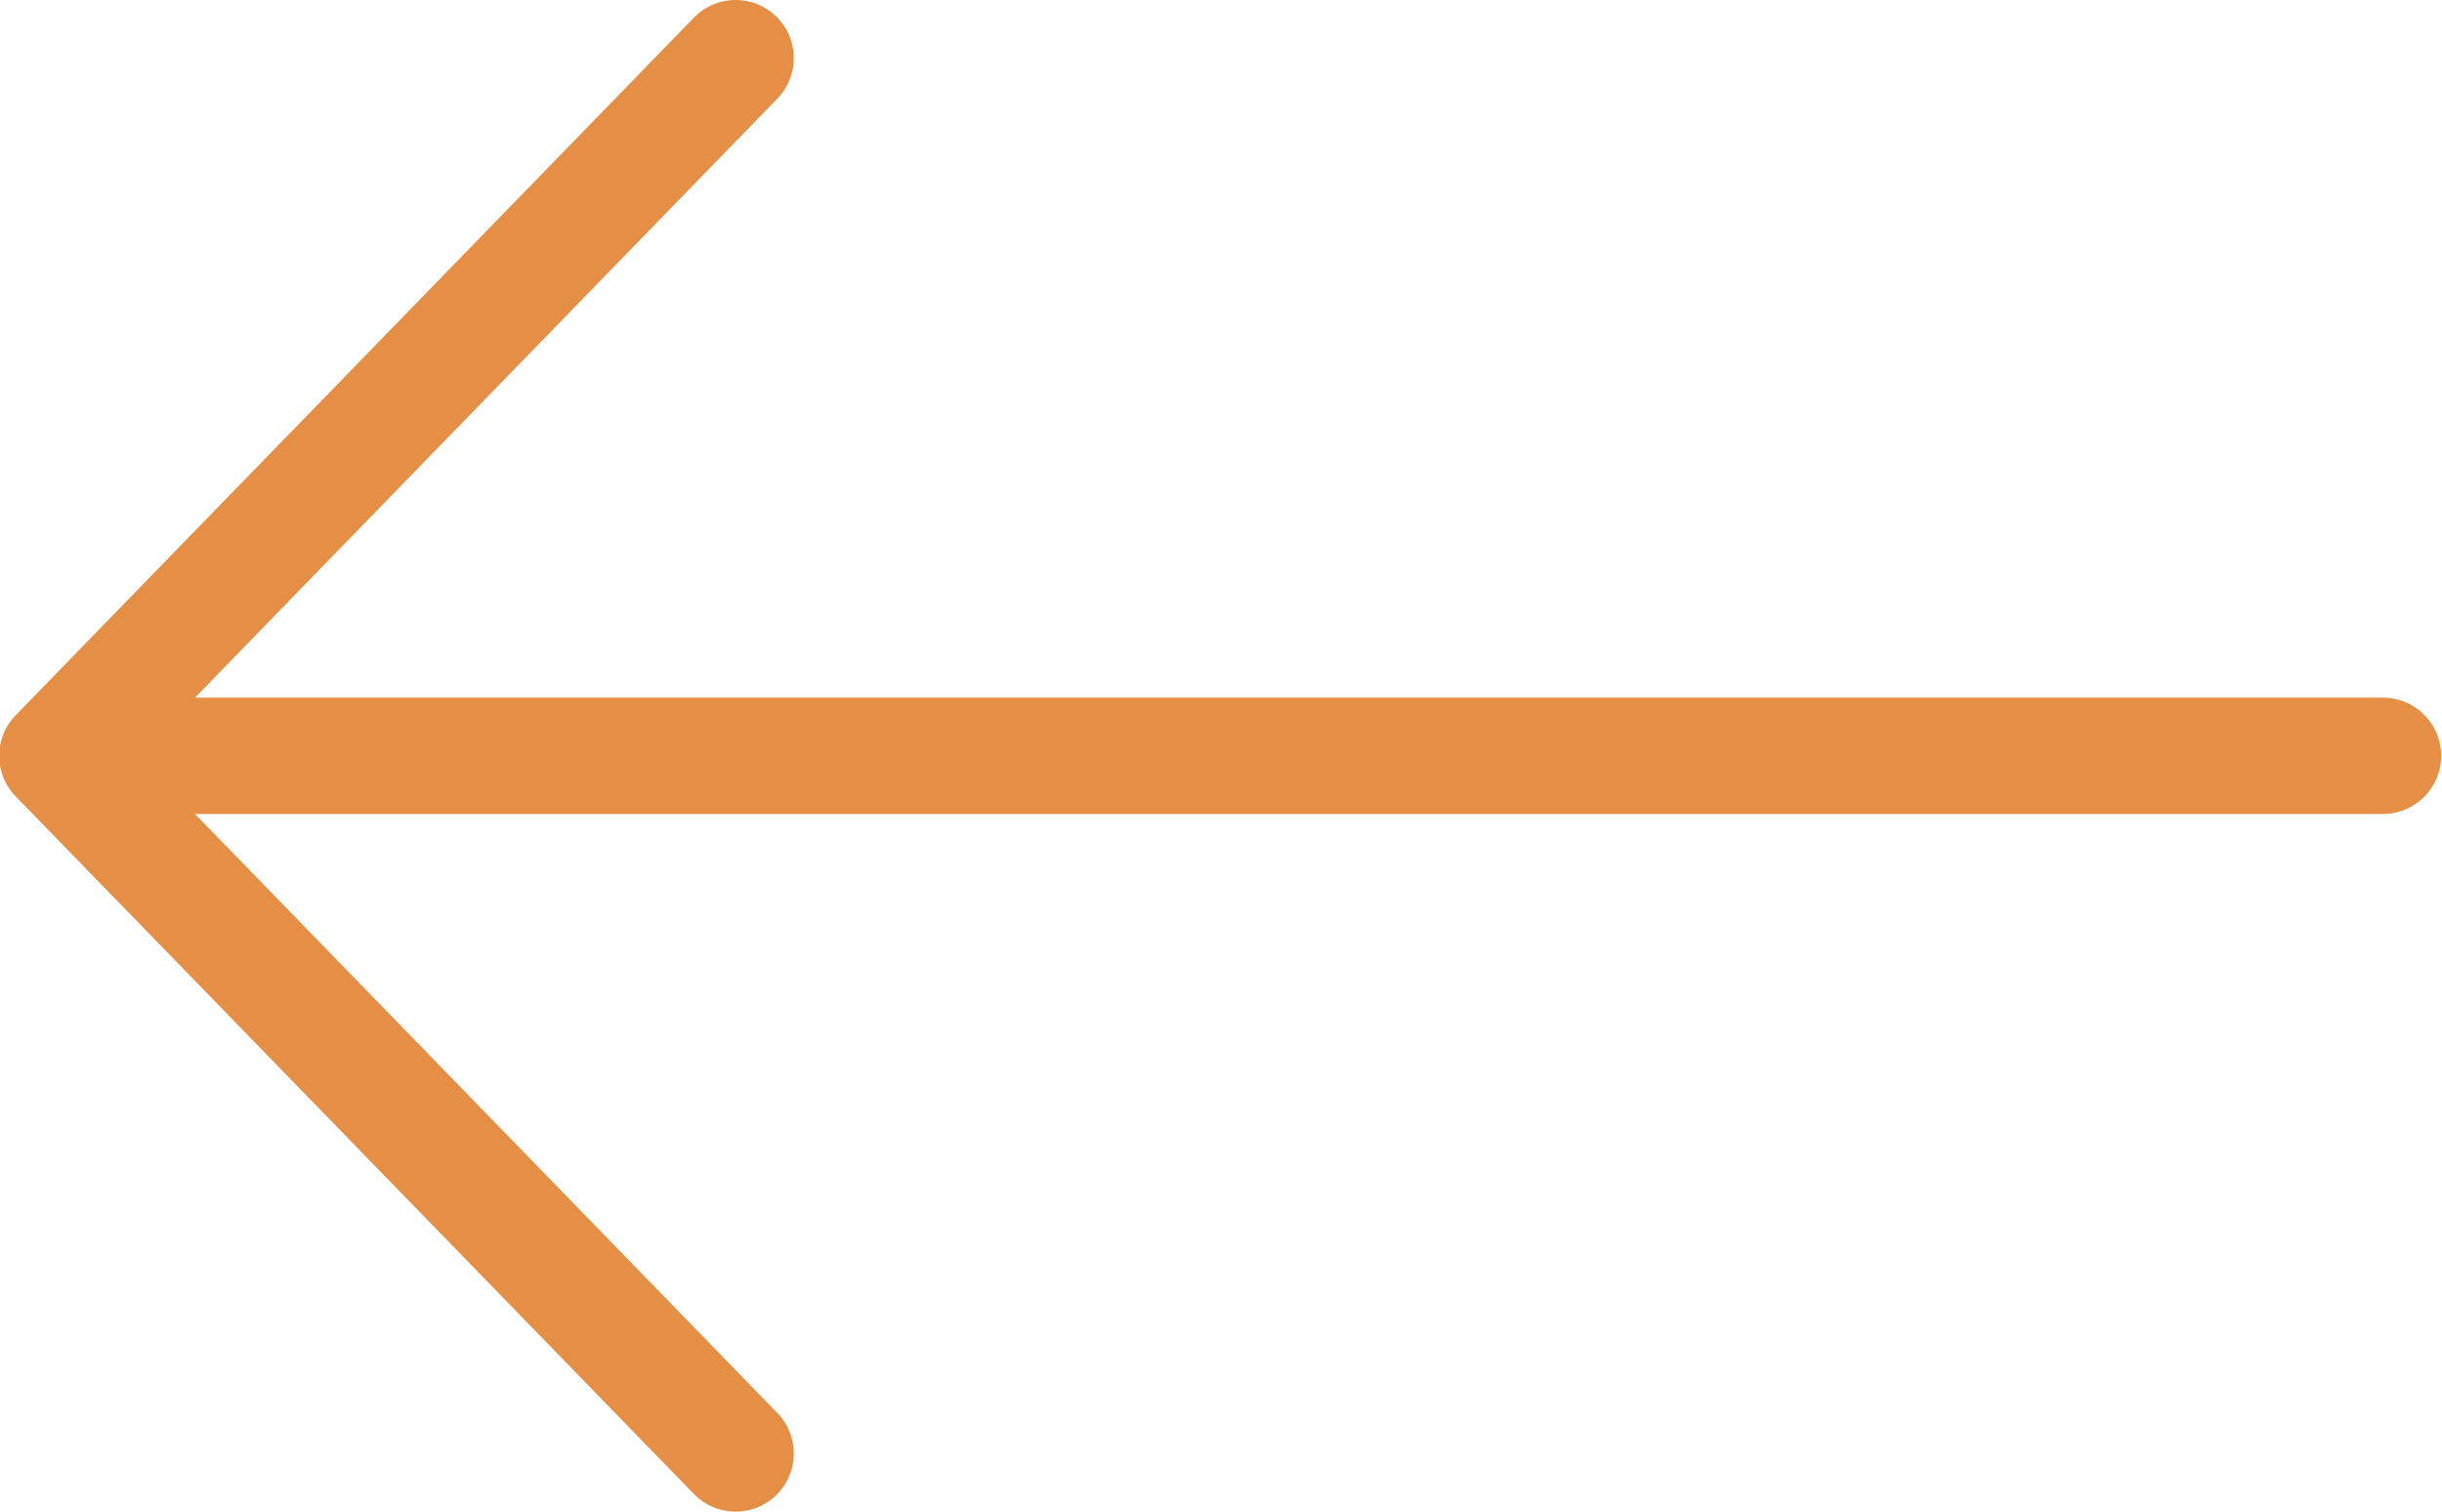 <?xml version="1.0" encoding="UTF-8" standalone="no"?>
<svg
   xmlns:dc="http://purl.org/dc/elements/1.1/"
   xmlns:cc="http://creativecommons.org/ns#"
   xmlns:rdf="http://www.w3.org/1999/02/22-rdf-syntax-ns#"
   xmlns:svg="http://www.w3.org/2000/svg"
   xmlns="http://www.w3.org/2000/svg"
   xmlns:sodipodi="http://sodipodi.sourceforge.net/DTD/sodipodi-0.dtd"
   xmlns:inkscape="http://www.inkscape.org/namespaces/inkscape"
   width="42"
   height="26"
   viewBox="0 0 42 26"
   fill="none"
   version="1.1"
   id="svg3802"
   sodipodi:docname="arrow-left.svg"
   inkscape:version="0.92.5 (2060ec1f9f, 2020-04-08)">
  <defs
     id="defs3806" />
  <sodipodi:namedview
     pagecolor="#ffffff"
     bordercolor="#666666"
     borderopacity="1"
     objecttolerance="10"
     gridtolerance="10"
     guidetolerance="10"
     inkscape:pageopacity="0"
     inkscape:pageshadow="2"
     inkscape:window-width="1920"
     inkscape:window-height="1009"
     id="namedview3804"
     showgrid="false"
     inkscape:zoom="31.576923"
     inkscape:cx="21"
     inkscape:cy="13"
     inkscape:window-x="0"
     inkscape:window-y="0"
     inkscape:window-maximized="1"
     inkscape:current-layer="svg3802" />
  <path
     d="M 40.985,13 H 2.444"
     id="path3798"
     inkscape:connector-curvature="0"
     style="stroke:#e58e46;stroke-width:2;stroke-linecap:round;stroke-linejoin:round" />
  <path
     d="M 12.652,1 0.986,13 12.652,25"
     id="path3800"
     inkscape:connector-curvature="0"
     style="stroke:#e58e46;stroke-width:2;stroke-linecap:round;stroke-linejoin:round" />
</svg>

